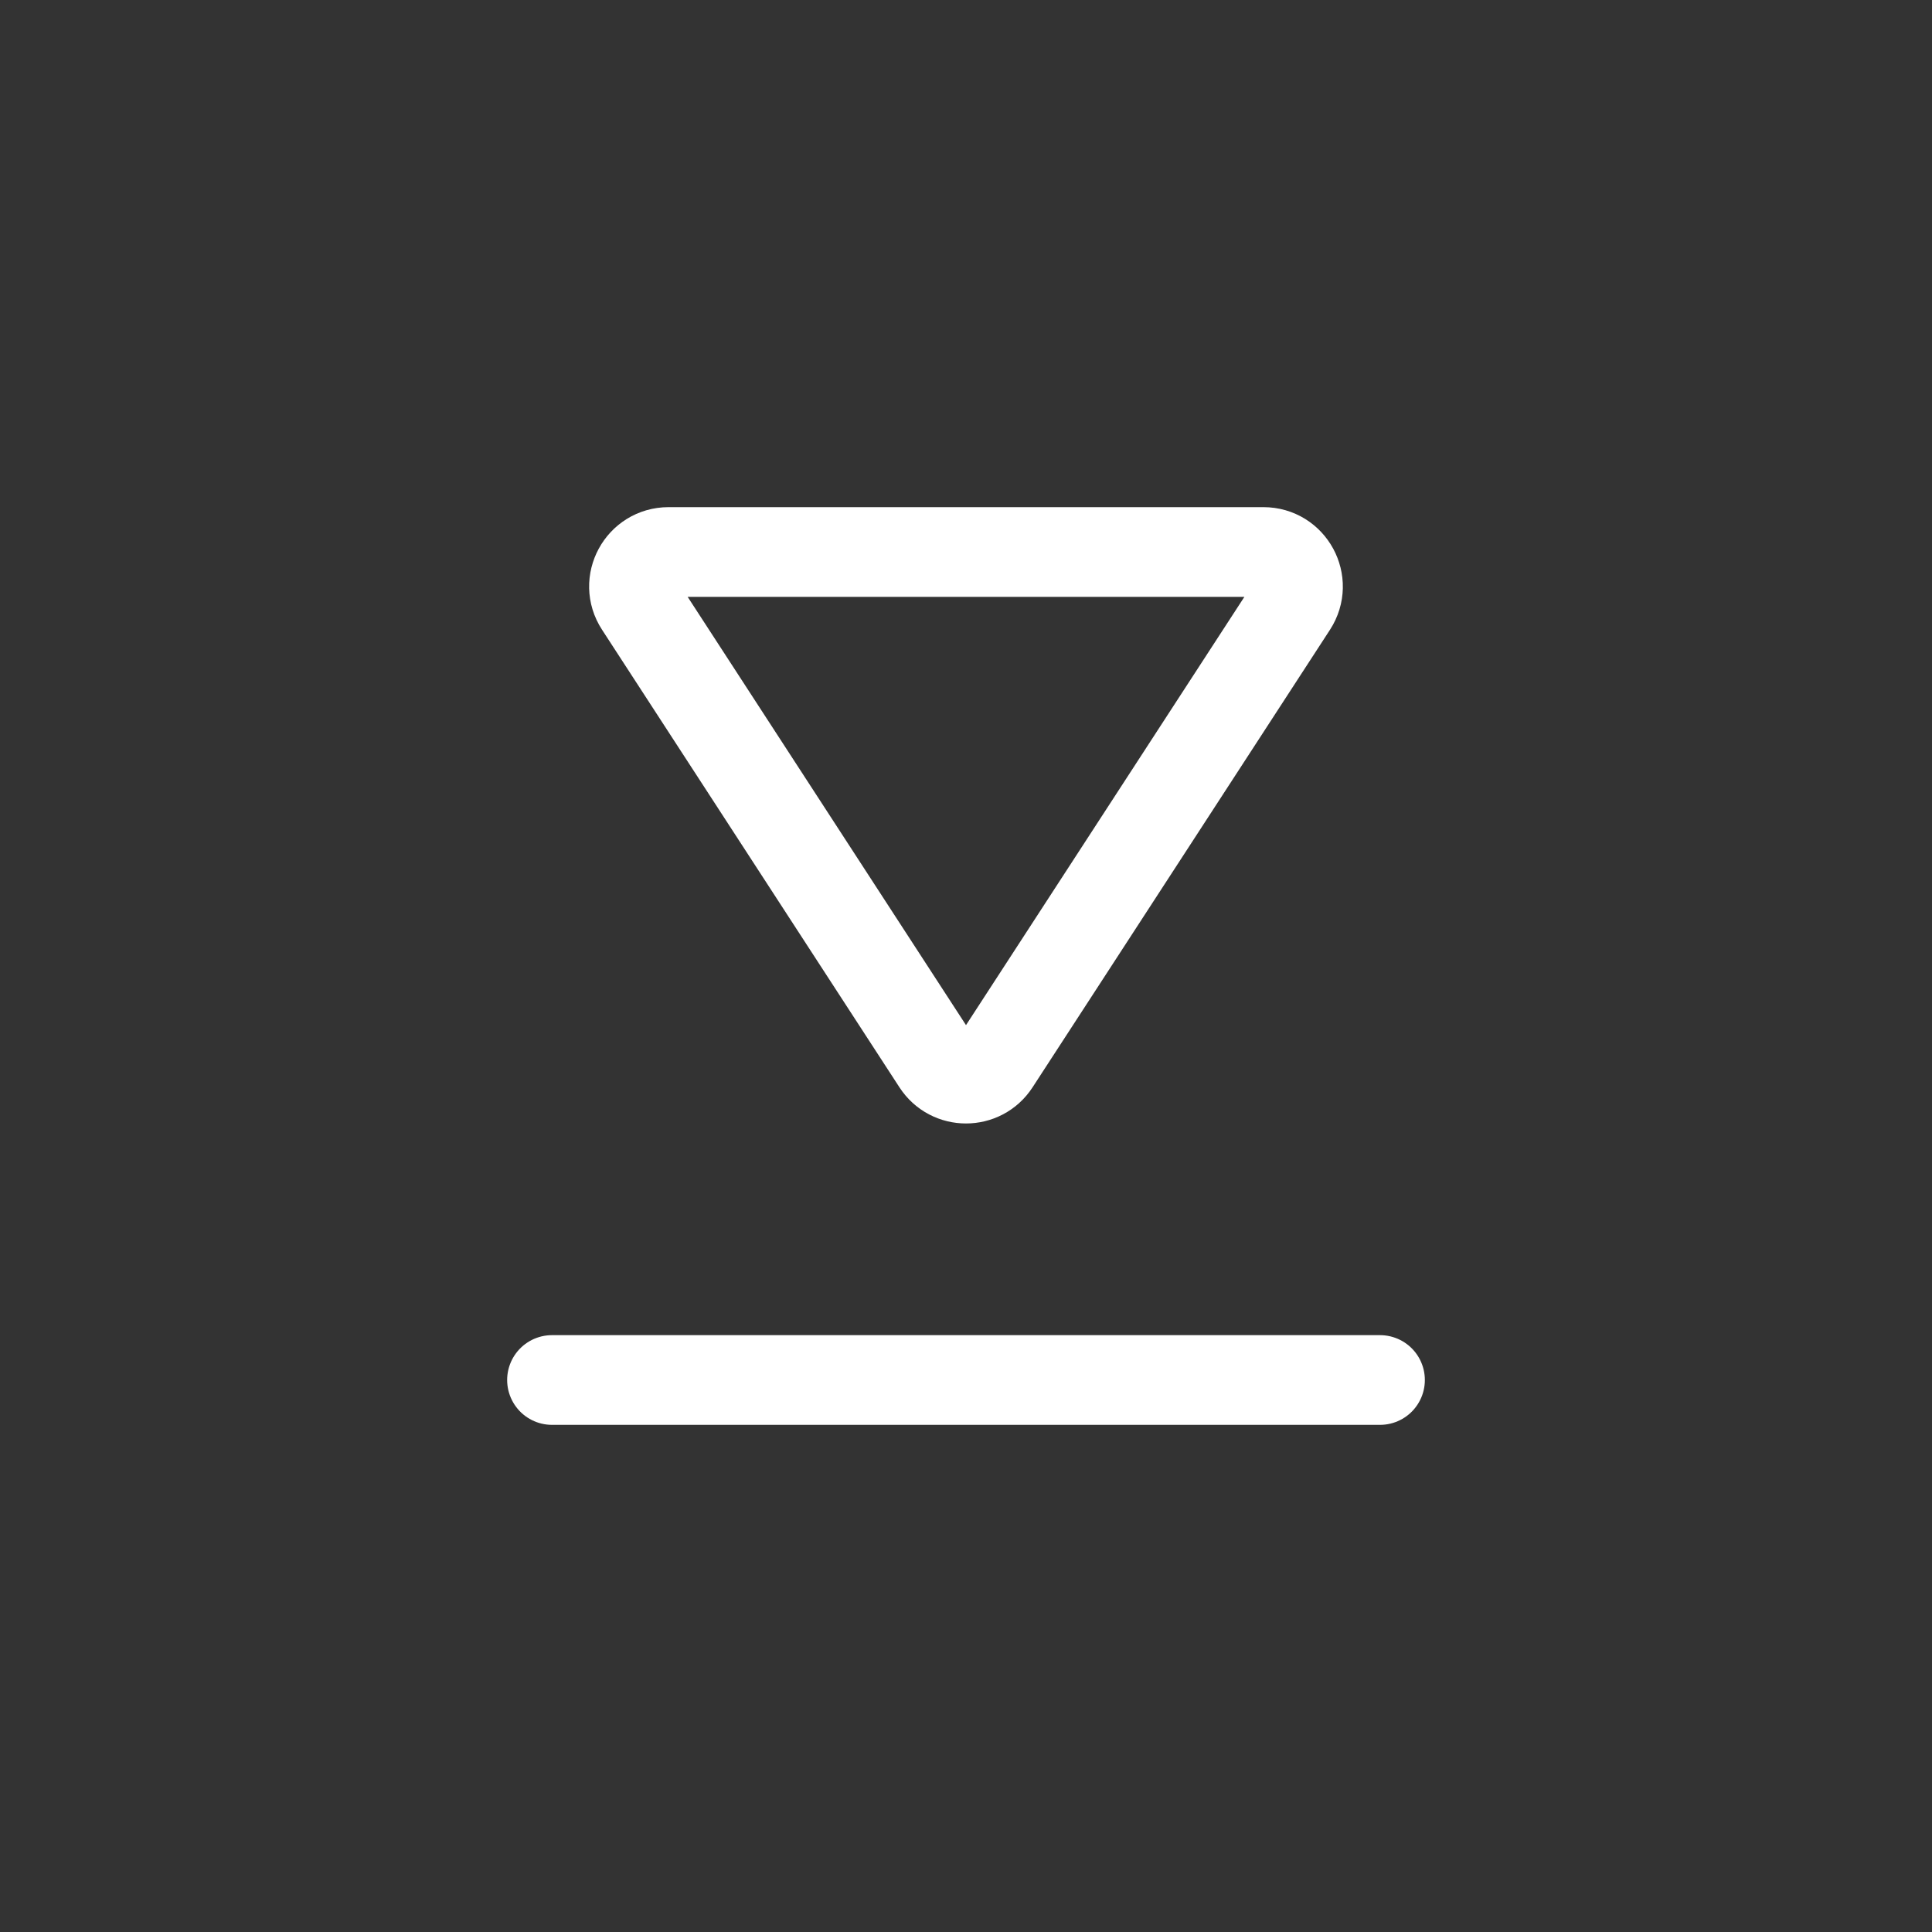 <svg xmlns="http://www.w3.org/2000/svg" fill="none" viewBox="0 0 28 28" height="28" width="28">
<rect x="0" y="0" width="28" height="28" fill="#333333" stroke="none"/>
<path stroke-linecap="round" stroke-width="1.3" stroke="white" d="M8 20H20"></path>
<path stroke-linejoin="round" stroke-width="1.3" stroke="white" d="M14.419 15.405C14.222 15.708 13.778 15.708 13.581 15.405L9.27 8.772C9.053 8.44 9.292 8 9.689 8H18.311C18.708 8 18.946 8.44 18.73 8.773L14.419 15.405Z"></path>
</svg>